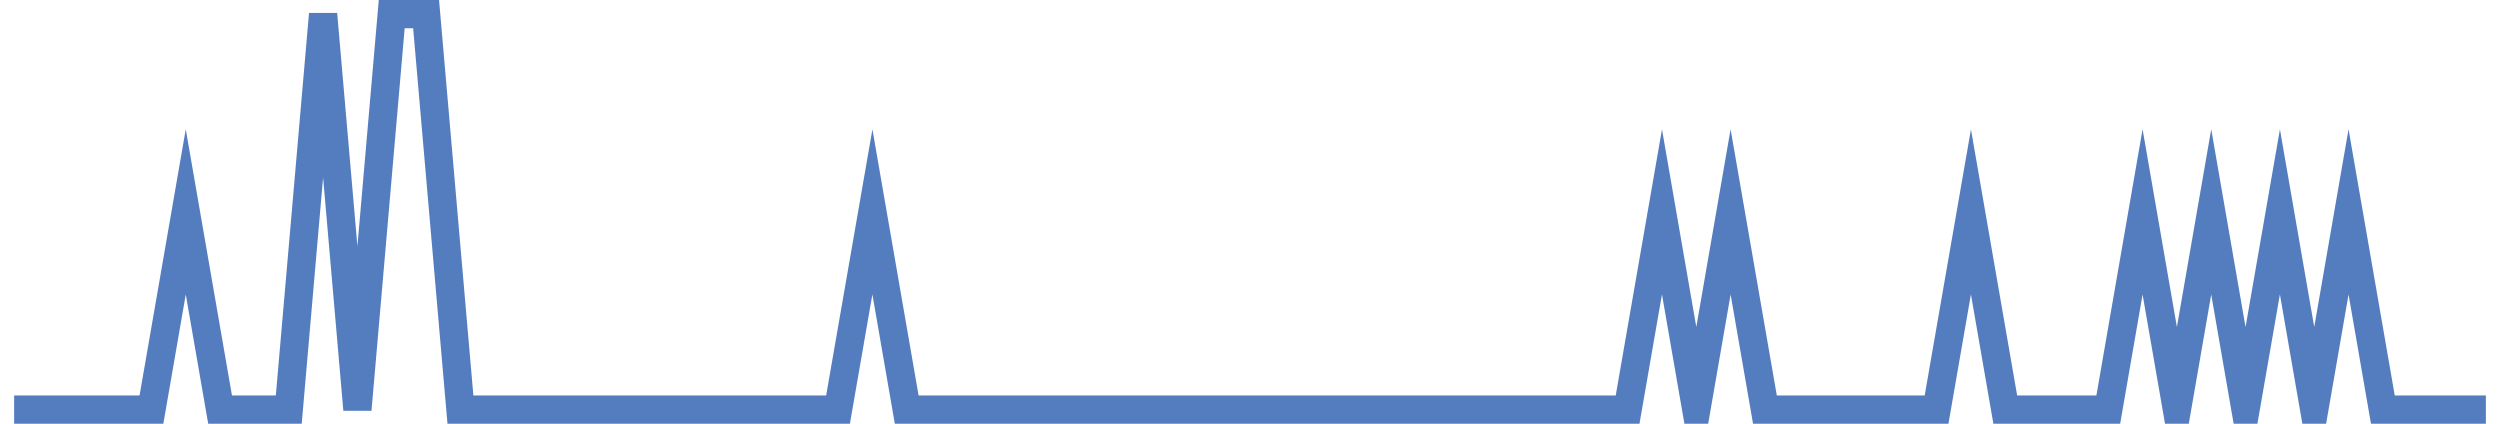 <?xml version="1.0" encoding="UTF-8"?>
<svg xmlns="http://www.w3.org/2000/svg" xmlns:xlink="http://www.w3.org/1999/xlink" width="177pt" height="30pt" viewBox="0 0 177 30" version="1.1">
<g id="surface18093621">
<path style="fill:none;stroke-width:2;stroke-linecap:butt;stroke-linejoin:miter;stroke:rgb(32.941%,49.02%,74.902%);stroke-opacity:1;stroke-miterlimit:10;" d="M 1 29 L 10.723 29 L 13.152 15 L 15.582 29 L 20.445 29 L 22.875 1 L 25.305 29 L 27.734 1 L 30.168 1 L 32.598 29 L 59.332 29 L 61.766 15 L 64.195 29 L 115.234 29 L 117.668 15 L 120.098 29 L 122.527 15 L 124.957 29 L 137.109 29 L 139.543 15 L 141.973 29 L 149.266 29 L 151.695 15 L 154.125 29 L 156.555 15 L 158.984 29 L 161.418 15 L 163.848 29 L 166.277 15 L 168.707 29 L 176 29 "/>
</g>
</svg>
